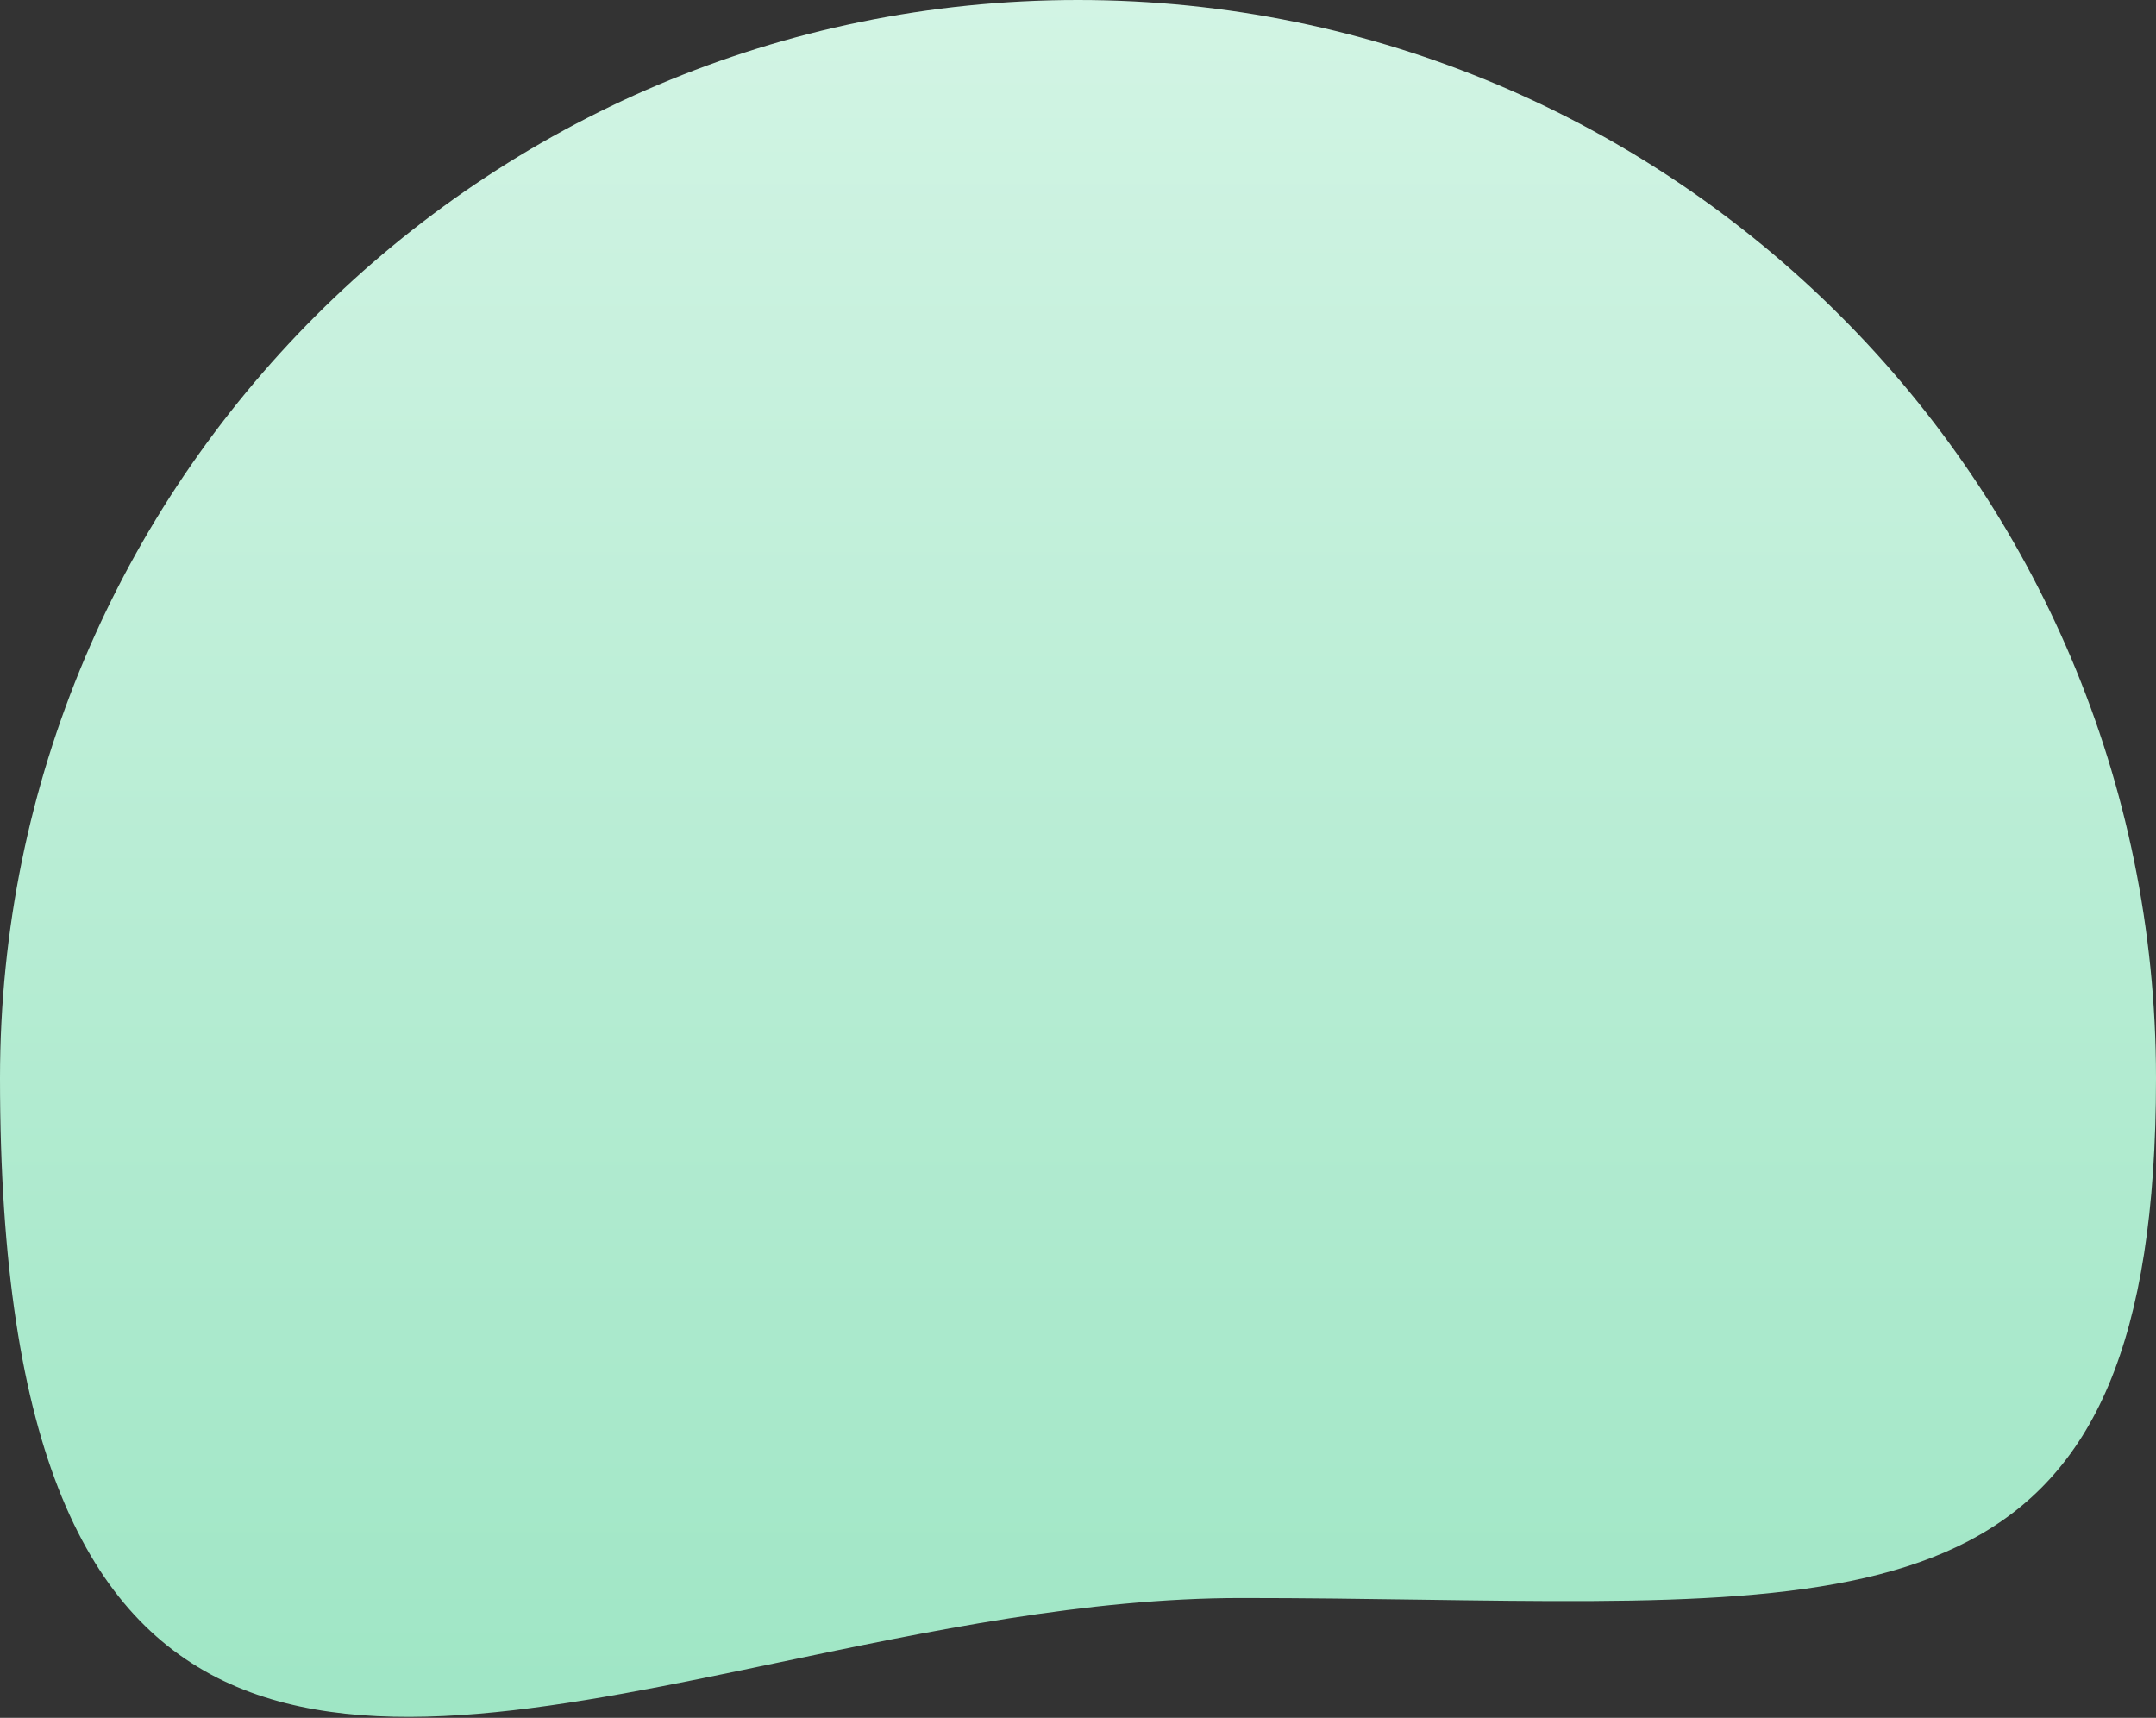 <svg fill="none" height="631" viewBox="0 0 792 631" width="792" xmlns="http://www.w3.org/2000/svg" xmlns:xlink="http://www.w3.org/1999/xlink"><rect x="0" y="0" width="792" height="631" fill="#333333" stroke="none"/><linearGradient id="a" gradientUnits="userSpaceOnUse" x1="396" x2="396" y1="0" y2="630.656"><stop offset="0" stop-color="#d2f4e4"/><stop offset="1" stop-color="#9fe6c5"/></linearGradient><clipPath id="b"><path d="m0 0h792v631h-792z"/></clipPath><g clip-path="url(#b)"><path d="m792 396c0 195.434-93.66 194.106-269.65 191.611-20.96-.297-43.08-.611-66.35-.611-56.86 0-114.967 12.165-169.839 23.651-156.205 32.699-286.161 59.903-286.161-214.651 0-218.705 177.295-396 396-396 218.7 0 396 177.295 396 396z" fill="url(#a)"/></g></svg>